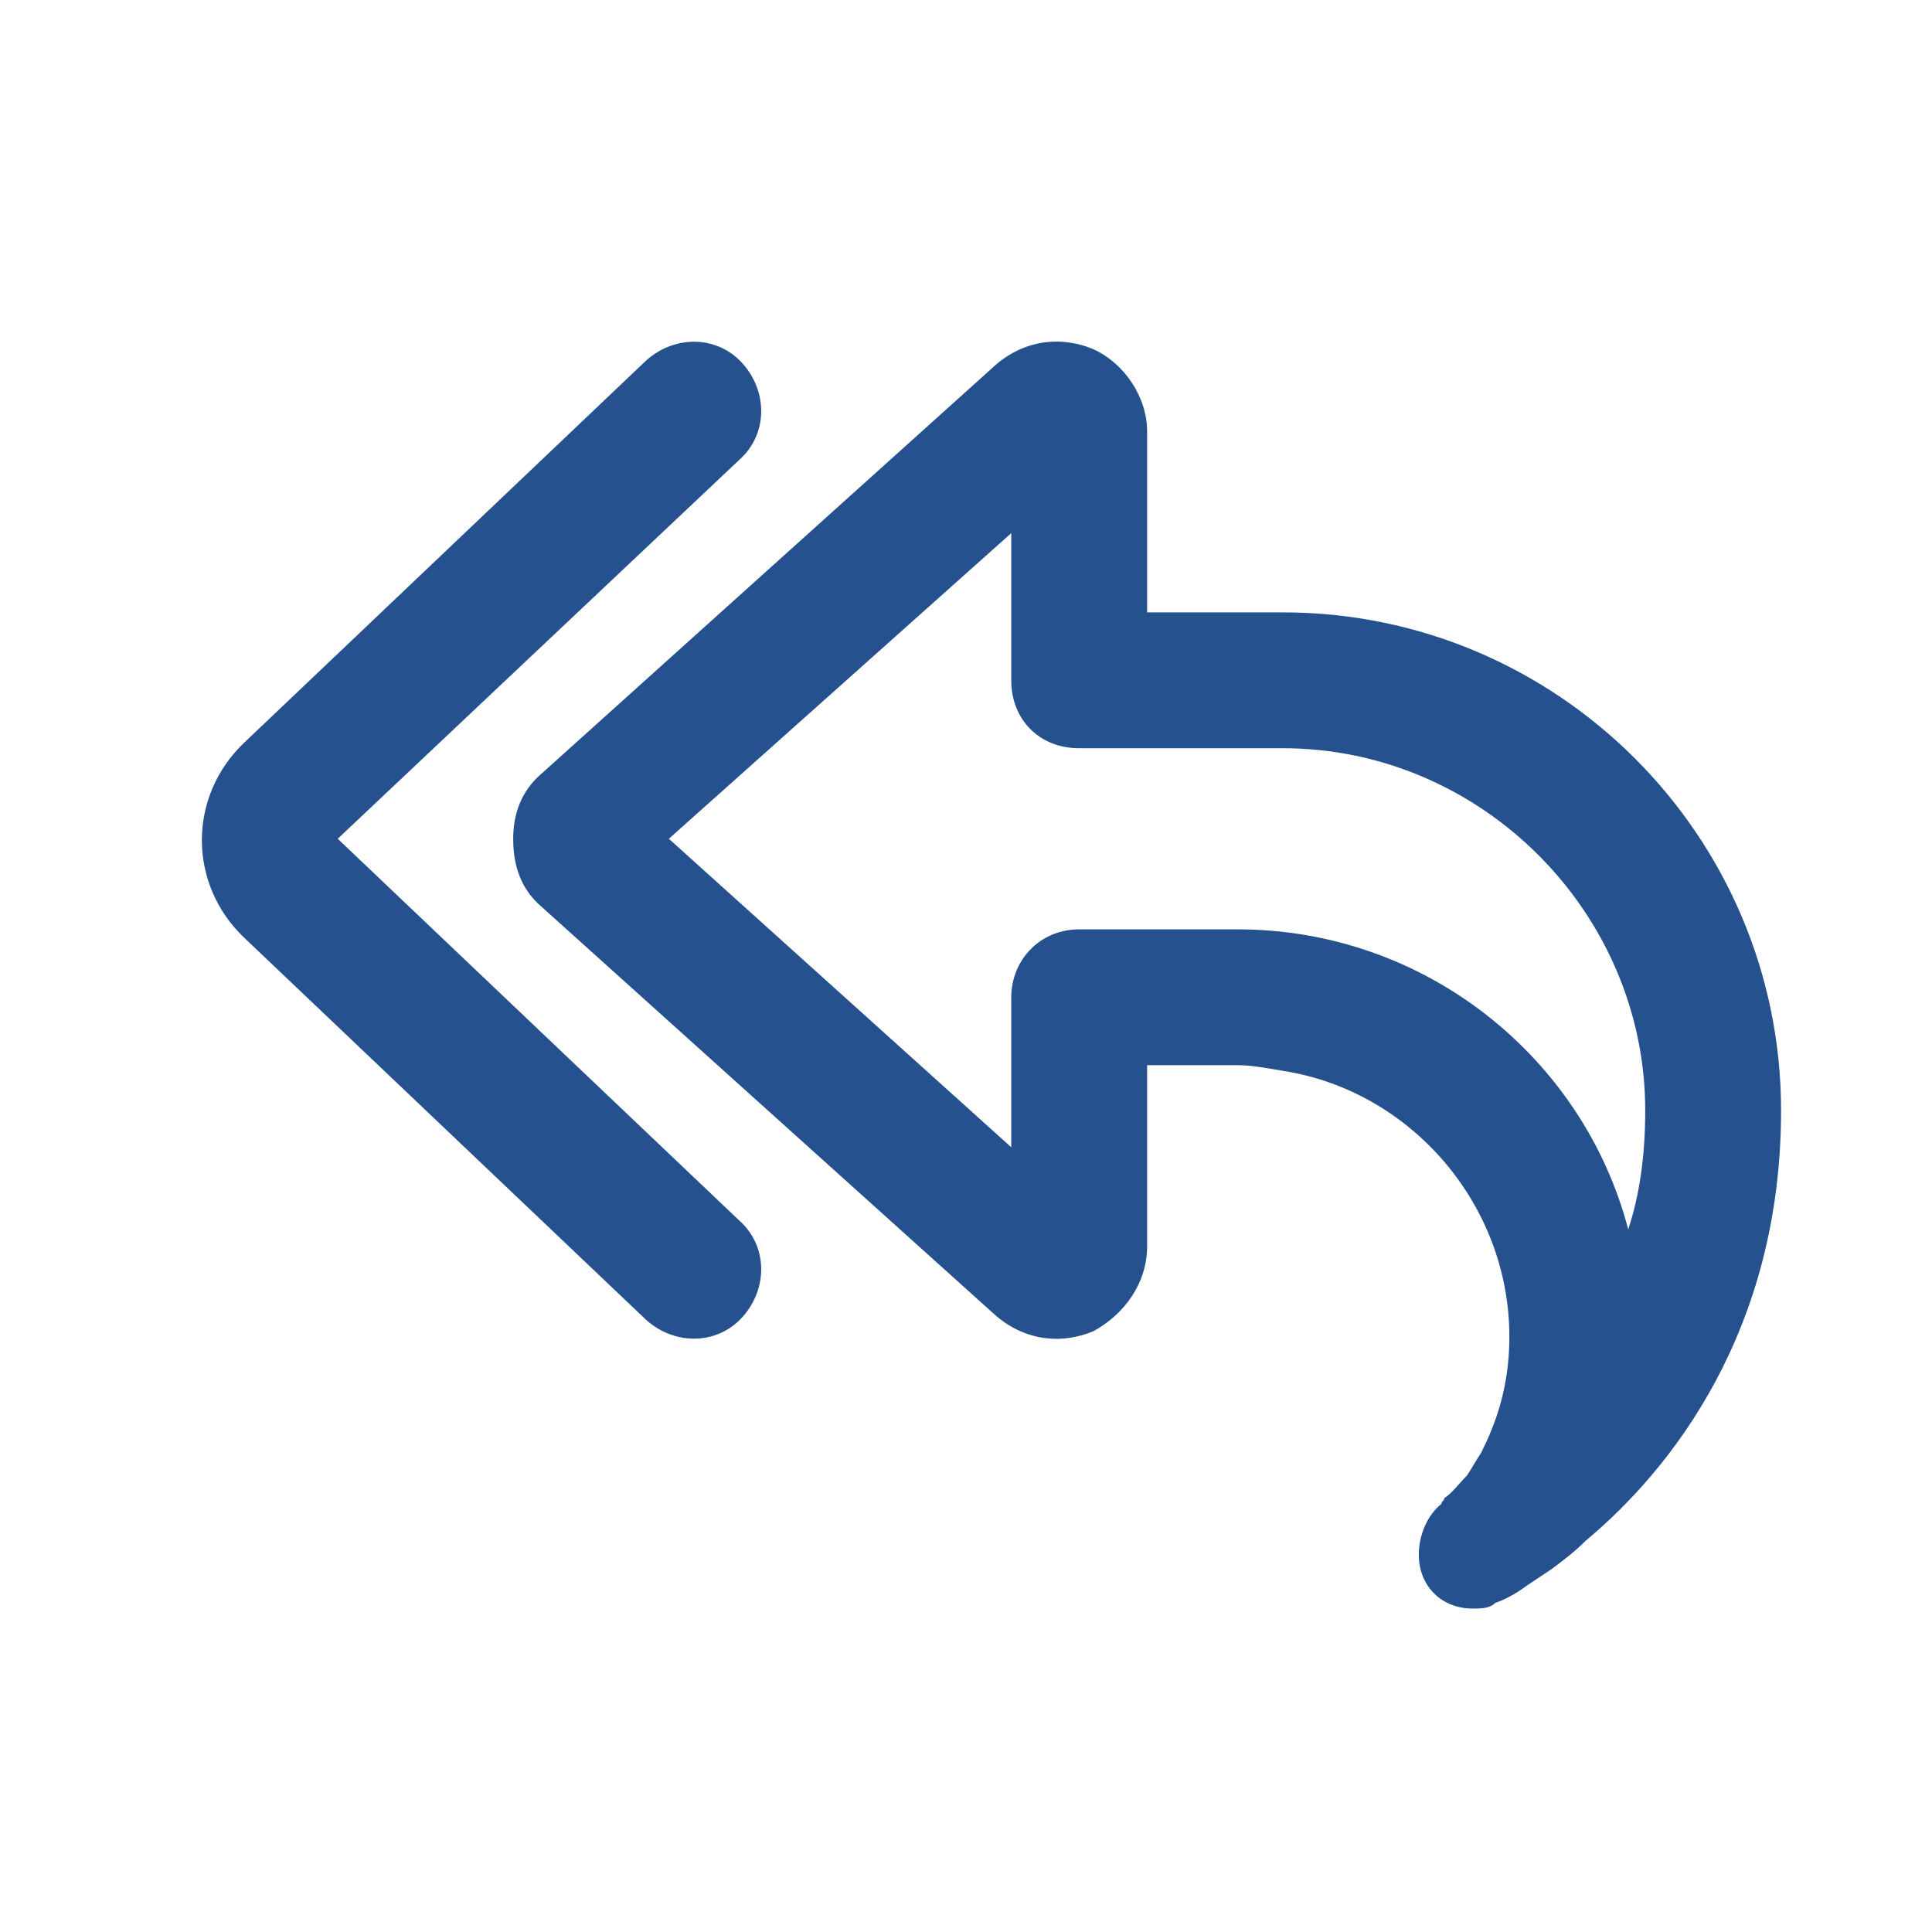 <svg width="56" height="56" viewBox="0 0 56 56" fill="none" xmlns="http://www.w3.org/2000/svg">
<path d="M21.438 13.32L9.789 24.312L21.438 35.387C22.258 36.125 22.258 37.355 21.52 38.176C20.781 38.996 19.551 38.996 18.73 38.258L7.082 27.184C5.441 25.625 5.441 23.082 7.082 21.523L18.73 10.449C19.551 9.711 20.781 9.711 21.52 10.531C22.258 11.352 22.258 12.582 21.438 13.32ZM33.25 26.938H35.875C41.289 26.938 45.883 30.629 47.195 35.633C47.523 34.648 47.688 33.5 47.688 32.188C47.688 26.445 42.93 21.688 37.188 21.688H33.25H31.281C30.133 21.688 29.312 20.867 29.312 19.719V17.75V15.453L19.387 24.312L29.312 33.254V30.875V28.906C29.312 27.84 30.133 26.938 31.281 26.938H33.25ZM33.25 34.812V36.125C33.25 37.191 32.594 38.094 31.691 38.586C30.707 38.996 29.641 38.832 28.82 38.094L15.695 26.281C15.121 25.789 14.875 25.133 14.875 24.312C14.875 23.574 15.121 22.918 15.695 22.426L28.82 10.613C29.641 9.875 30.707 9.711 31.691 10.121C32.594 10.531 33.25 11.516 33.25 12.5V13.812V17.75H37.188C45.145 17.75 51.625 24.23 51.625 32.188C51.625 38.586 48.426 42.605 45.965 44.656C45.637 44.984 45.309 45.23 44.98 45.477C44.734 45.641 44.488 45.805 44.242 45.969C43.914 46.215 43.586 46.379 43.34 46.461C43.176 46.625 42.93 46.625 42.684 46.625C41.781 46.625 41.125 45.969 41.125 45.066C41.125 44.492 41.371 43.918 41.781 43.59C41.781 43.508 41.863 43.508 41.863 43.426C42.109 43.262 42.273 43.016 42.52 42.77C42.684 42.523 42.766 42.359 42.93 42.113C43.34 41.293 43.75 40.227 43.75 38.75C43.75 34.895 40.879 31.613 37.188 31.039C36.695 30.957 36.285 30.875 35.875 30.875H33.25V34.812Z" fill="#25518F"/>
</svg>
